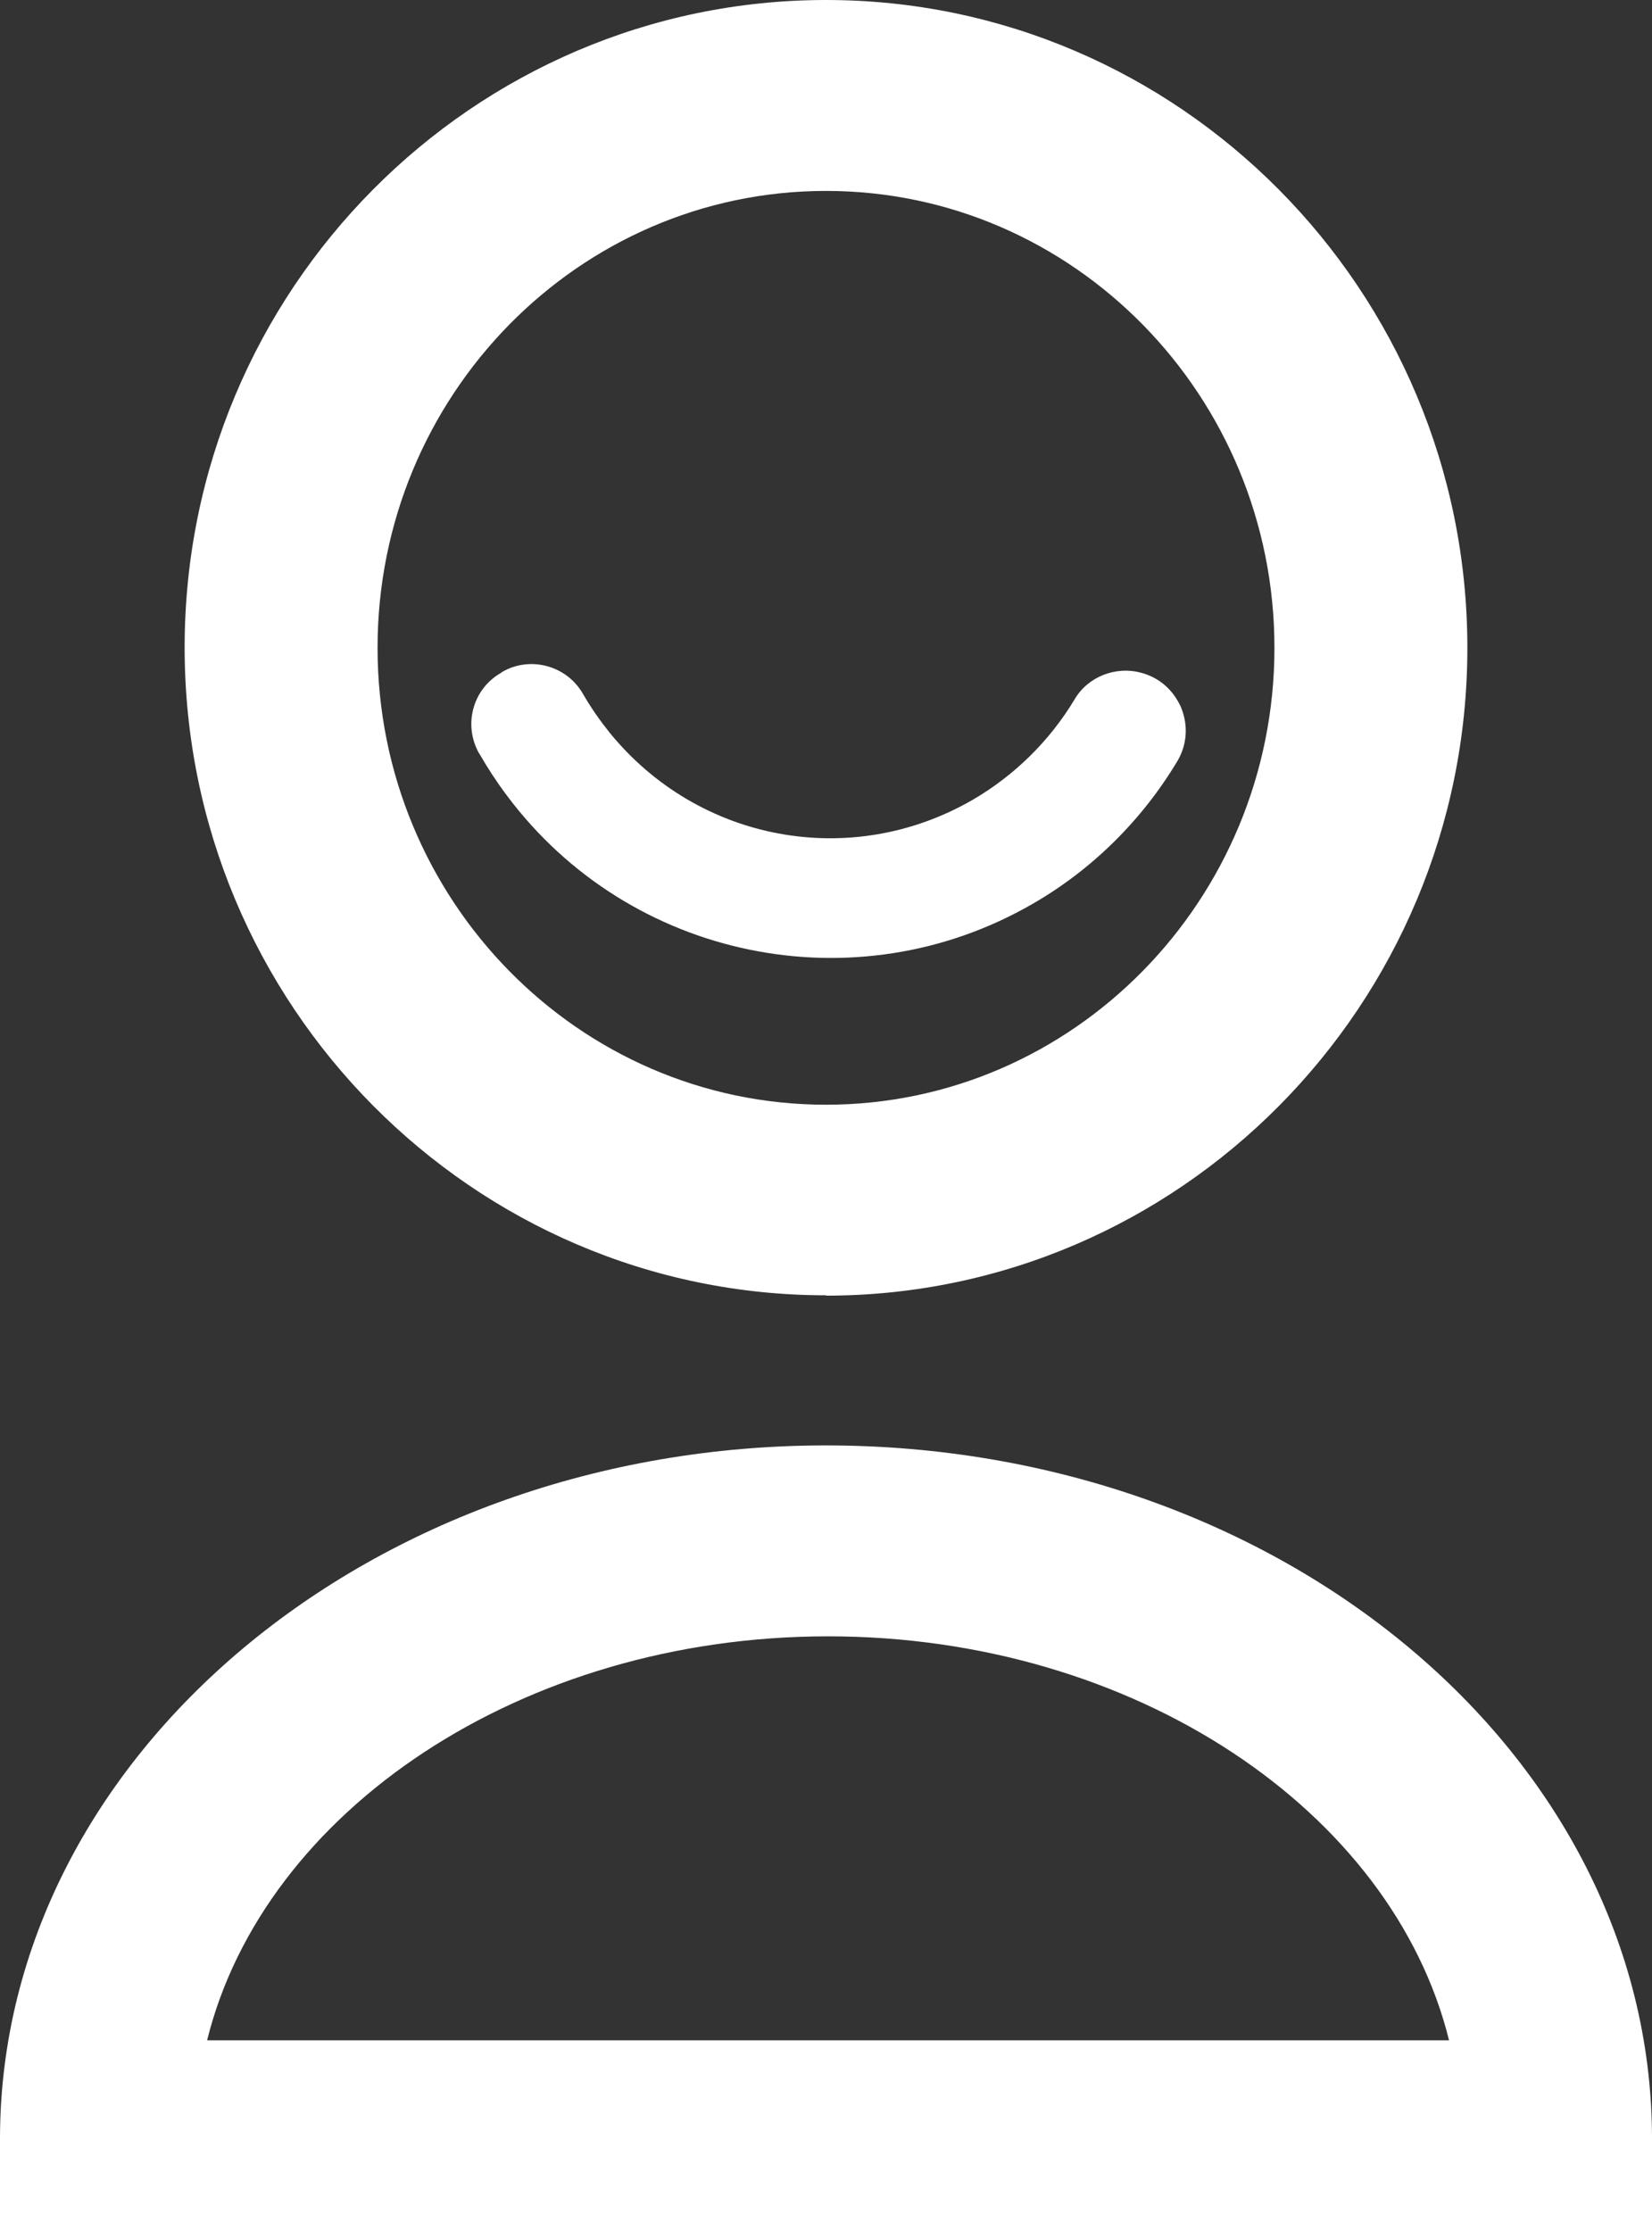 <svg xmlns="http://www.w3.org/2000/svg" id="Layer_2" viewBox="0 0 47.78 64.51"><rect x="0" y="0" width="47.78" height="64.51" fill="#333333" stroke="none"/><defs><style>.cls-1{fill:#fff;}</style></defs><g id="Layer_1-2"><g><g><path class="cls-1" d="m23.89,37.45c-10.21,0-18.55-8.39-18.55-18.73S13.68,0,23.89,0s18.55,8.39,18.55,18.73-8.34,18.73-18.55,18.73Zm0-31.93c-7.16,0-12.97,5.93-12.97,13.21s5.81,13.21,12.97,13.21,12.97-5.93,12.97-13.21-5.81-13.21-12.97-13.21Z"></path><path class="cls-1" d="m47.78,64.51H0v-2.76c.06-10.98,10.74-19.96,23.89-19.96s23.83,8.92,23.89,19.96c0,0,0,2.76,0,2.76Zm-41.85-5.52h35.98c-1.64-6.63-9.1-11.68-17.96-11.68s-16.32,5.05-17.96,11.68h-.06Z"></path></g><path class="cls-1" d="m13.85,21.77l.02.03c.23.4.49.8.79,1.2,3.55,4.75,10.09,6.09,15.21,3.13,1.72-.99,3.16-2.42,4.18-4.12.28-.47.32-1.02.12-1.53-.03-.08-.07-.15-.11-.22-.23-.4-.6-.69-1.06-.81-.74-.2-1.54.12-1.92.77-.72,1.2-1.74,2.2-2.94,2.9-3.52,2.04-7.94,1.22-10.51-1.94-.28-.35-.54-.72-.77-1.12h0c-.23-.4-.6-.68-1.04-.8-.44-.12-.91-.06-1.3.17l-.04.03c-.81.47-1.09,1.5-.62,2.33h0Z"></path></g></g></svg>